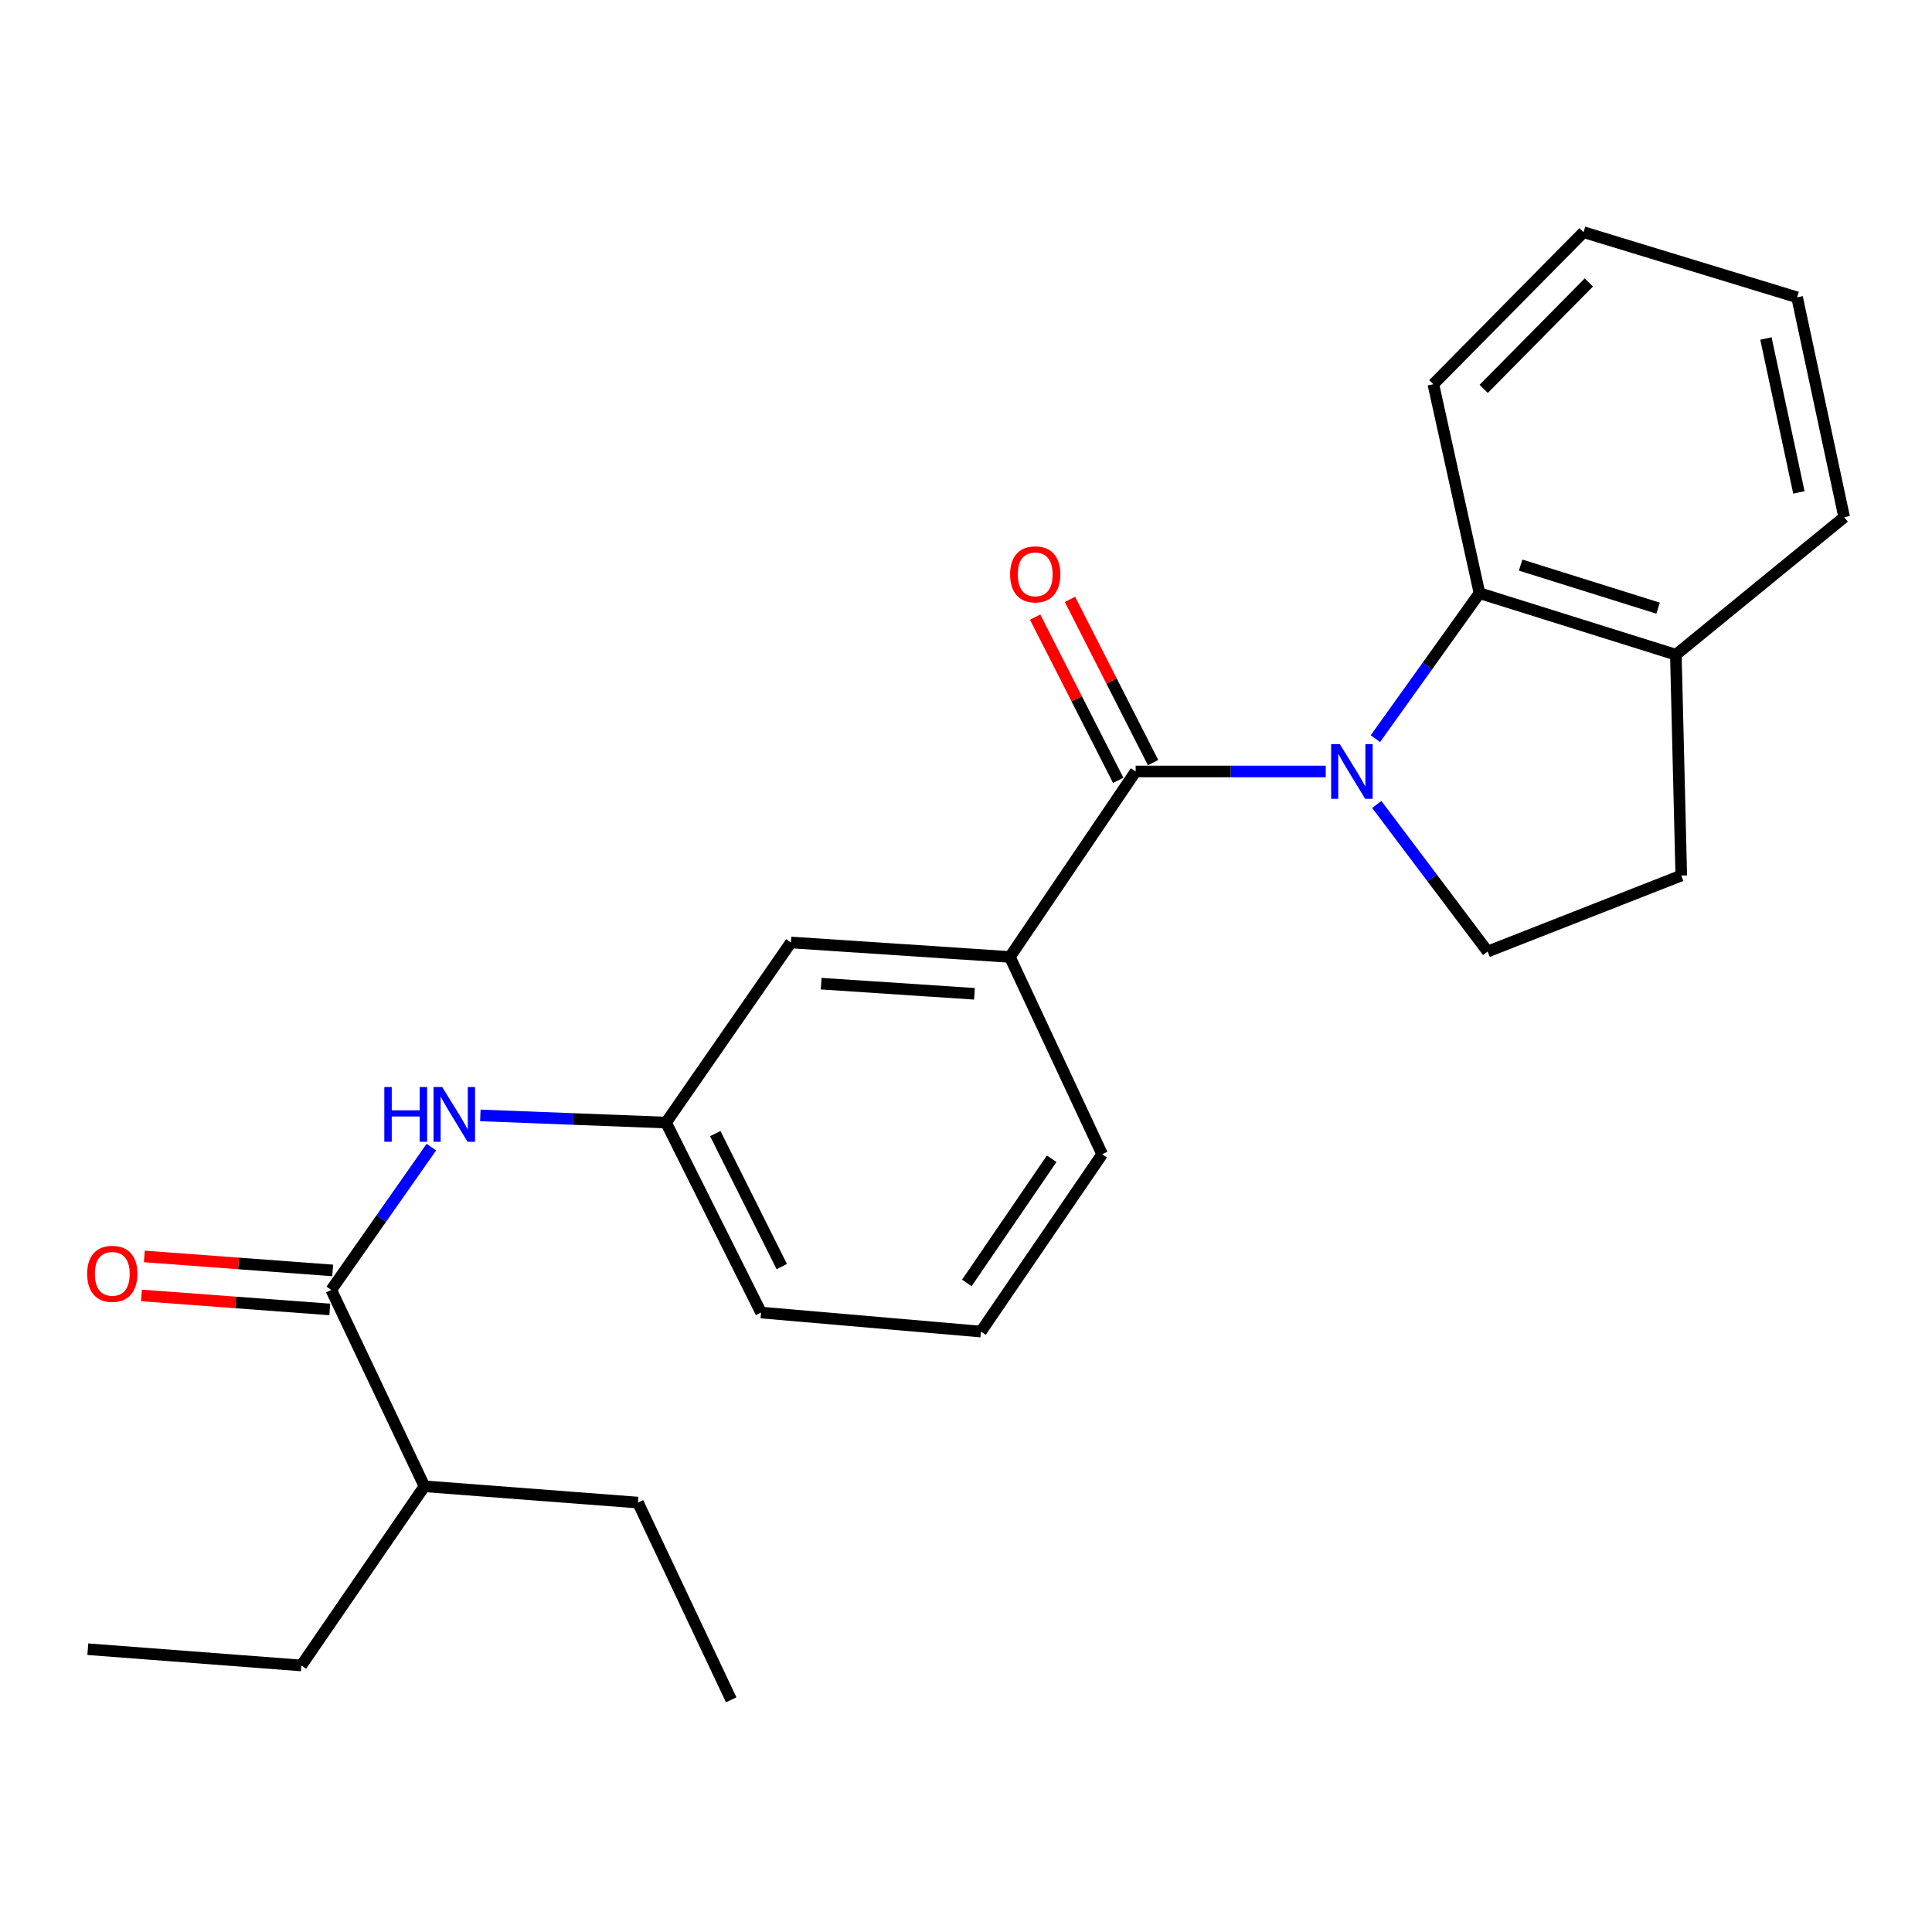 <?xml version='1.0' encoding='iso-8859-1'?>
<svg version='1.1' baseProfile='full'
              xmlns='http://www.w3.org/2000/svg'
                      xmlns:rdkit='http://www.rdkit.org/xml'
                      xmlns:xlink='http://www.w3.org/1999/xlink'
                  xml:space='preserve'
width='1000px' height='1000px' viewBox='0 0 1000 1000'>
<!-- END OF HEADER -->
<rect style='opacity:1.0;fill:#FFFFFF;stroke:none' width='1000' height='1000' x='0' y='0'> </rect>
<path class='bond-0' d='M 686.202,399.315 L 637.006,399.315' style='fill:none;fill-rule:evenodd;stroke:#0000FF;stroke-width:6px;stroke-linecap:butt;stroke-linejoin:miter;stroke-opacity:1' />
<path class='bond-0' d='M 637.006,399.315 L 587.81,399.315' style='fill:none;fill-rule:evenodd;stroke:#000000;stroke-width:6px;stroke-linecap:butt;stroke-linejoin:miter;stroke-opacity:1' />
<path class='bond-1' d='M 711.903,382.318 L 738.842,344.674' style='fill:none;fill-rule:evenodd;stroke:#0000FF;stroke-width:6px;stroke-linecap:butt;stroke-linejoin:miter;stroke-opacity:1' />
<path class='bond-1' d='M 738.842,344.674 L 765.78,307.029' style='fill:none;fill-rule:evenodd;stroke:#000000;stroke-width:6px;stroke-linecap:butt;stroke-linejoin:miter;stroke-opacity:1' />
<path class='bond-4' d='M 712.614,416.393 L 741.306,454.452' style='fill:none;fill-rule:evenodd;stroke:#0000FF;stroke-width:6px;stroke-linecap:butt;stroke-linejoin:miter;stroke-opacity:1' />
<path class='bond-4' d='M 741.306,454.452 L 769.997,492.511' style='fill:none;fill-rule:evenodd;stroke:#000000;stroke-width:6px;stroke-linecap:butt;stroke-linejoin:miter;stroke-opacity:1' />
<path class='bond-3' d='M 587.81,399.315 L 522.714,495.322' style='fill:none;fill-rule:evenodd;stroke:#000000;stroke-width:6px;stroke-linecap:butt;stroke-linejoin:miter;stroke-opacity:1' />
<path class='bond-6' d='M 596.829,394.723 L 575.323,352.479' style='fill:none;fill-rule:evenodd;stroke:#000000;stroke-width:6px;stroke-linecap:butt;stroke-linejoin:miter;stroke-opacity:1' />
<path class='bond-6' d='M 575.323,352.479 L 553.817,310.235' style='fill:none;fill-rule:evenodd;stroke:#FF0000;stroke-width:6px;stroke-linecap:butt;stroke-linejoin:miter;stroke-opacity:1' />
<path class='bond-6' d='M 578.791,403.906 L 557.285,361.662' style='fill:none;fill-rule:evenodd;stroke:#000000;stroke-width:6px;stroke-linecap:butt;stroke-linejoin:miter;stroke-opacity:1' />
<path class='bond-6' d='M 557.285,361.662 L 535.779,319.417' style='fill:none;fill-rule:evenodd;stroke:#FF0000;stroke-width:6px;stroke-linecap:butt;stroke-linejoin:miter;stroke-opacity:1' />
<path class='bond-7' d='M 765.78,307.029 L 867.421,338.874' style='fill:none;fill-rule:evenodd;stroke:#000000;stroke-width:6px;stroke-linecap:butt;stroke-linejoin:miter;stroke-opacity:1' />
<path class='bond-7' d='M 787.078,292.491 L 858.227,314.783' style='fill:none;fill-rule:evenodd;stroke:#000000;stroke-width:6px;stroke-linecap:butt;stroke-linejoin:miter;stroke-opacity:1' />
<path class='bond-14' d='M 765.78,307.029 L 741.896,198.866' style='fill:none;fill-rule:evenodd;stroke:#000000;stroke-width:6px;stroke-linecap:butt;stroke-linejoin:miter;stroke-opacity:1' />
<path class='bond-2' d='M 171.452,667.67 L 197.361,630.708' style='fill:none;fill-rule:evenodd;stroke:#000000;stroke-width:6px;stroke-linecap:butt;stroke-linejoin:miter;stroke-opacity:1' />
<path class='bond-2' d='M 197.361,630.708 L 223.271,593.747' style='fill:none;fill-rule:evenodd;stroke:#0000FF;stroke-width:6px;stroke-linecap:butt;stroke-linejoin:miter;stroke-opacity:1' />
<path class='bond-10' d='M 172.202,657.578 L 123.454,653.955' style='fill:none;fill-rule:evenodd;stroke:#000000;stroke-width:6px;stroke-linecap:butt;stroke-linejoin:miter;stroke-opacity:1' />
<path class='bond-10' d='M 123.454,653.955 L 74.707,650.333' style='fill:none;fill-rule:evenodd;stroke:#FF0000;stroke-width:6px;stroke-linecap:butt;stroke-linejoin:miter;stroke-opacity:1' />
<path class='bond-10' d='M 170.702,677.762 L 121.954,674.14' style='fill:none;fill-rule:evenodd;stroke:#000000;stroke-width:6px;stroke-linecap:butt;stroke-linejoin:miter;stroke-opacity:1' />
<path class='bond-10' d='M 121.954,674.14 L 73.207,670.517' style='fill:none;fill-rule:evenodd;stroke:#FF0000;stroke-width:6px;stroke-linecap:butt;stroke-linejoin:miter;stroke-opacity:1' />
<path class='bond-12' d='M 171.452,667.67 L 219.692,769.3' style='fill:none;fill-rule:evenodd;stroke:#000000;stroke-width:6px;stroke-linecap:butt;stroke-linejoin:miter;stroke-opacity:1' />
<path class='bond-8' d='M 522.714,495.322 L 409.379,487.822' style='fill:none;fill-rule:evenodd;stroke:#000000;stroke-width:6px;stroke-linecap:butt;stroke-linejoin:miter;stroke-opacity:1' />
<path class='bond-8' d='M 504.377,514.393 L 425.043,509.143' style='fill:none;fill-rule:evenodd;stroke:#000000;stroke-width:6px;stroke-linecap:butt;stroke-linejoin:miter;stroke-opacity:1' />
<path class='bond-13' d='M 522.714,495.322 L 570.471,597.424' style='fill:none;fill-rule:evenodd;stroke:#000000;stroke-width:6px;stroke-linecap:butt;stroke-linejoin:miter;stroke-opacity:1' />
<path class='bond-11' d='M 769.997,492.511 L 870.221,453.177' style='fill:none;fill-rule:evenodd;stroke:#000000;stroke-width:6px;stroke-linecap:butt;stroke-linejoin:miter;stroke-opacity:1' />
<path class='bond-5' d='M 248.624,577.333 L 296.684,579.187' style='fill:none;fill-rule:evenodd;stroke:#0000FF;stroke-width:6px;stroke-linecap:butt;stroke-linejoin:miter;stroke-opacity:1' />
<path class='bond-5' d='M 296.684,579.187 L 344.744,581.041' style='fill:none;fill-rule:evenodd;stroke:#000000;stroke-width:6px;stroke-linecap:butt;stroke-linejoin:miter;stroke-opacity:1' />
<path class='bond-17' d='M 867.421,338.874 L 954.545,267.707' style='fill:none;fill-rule:evenodd;stroke:#000000;stroke-width:6px;stroke-linecap:butt;stroke-linejoin:miter;stroke-opacity:1' />
<path class='bond-24' d='M 867.421,338.874 L 870.221,453.177' style='fill:none;fill-rule:evenodd;stroke:#000000;stroke-width:6px;stroke-linecap:butt;stroke-linejoin:miter;stroke-opacity:1' />
<path class='bond-9' d='M 409.379,487.822 L 344.744,581.041' style='fill:none;fill-rule:evenodd;stroke:#000000;stroke-width:6px;stroke-linecap:butt;stroke-linejoin:miter;stroke-opacity:1' />
<path class='bond-26' d='M 344.744,581.041 L 393.917,679.376' style='fill:none;fill-rule:evenodd;stroke:#000000;stroke-width:6px;stroke-linecap:butt;stroke-linejoin:miter;stroke-opacity:1' />
<path class='bond-26' d='M 370.223,586.738 L 404.645,655.573' style='fill:none;fill-rule:evenodd;stroke:#000000;stroke-width:6px;stroke-linecap:butt;stroke-linejoin:miter;stroke-opacity:1' />
<path class='bond-18' d='M 219.692,769.3 L 155.979,862.046' style='fill:none;fill-rule:evenodd;stroke:#000000;stroke-width:6px;stroke-linecap:butt;stroke-linejoin:miter;stroke-opacity:1' />
<path class='bond-19' d='M 219.692,769.3 L 330.216,777.733' style='fill:none;fill-rule:evenodd;stroke:#000000;stroke-width:6px;stroke-linecap:butt;stroke-linejoin:miter;stroke-opacity:1' />
<path class='bond-15' d='M 570.471,597.424 L 507.736,689.226' style='fill:none;fill-rule:evenodd;stroke:#000000;stroke-width:6px;stroke-linecap:butt;stroke-linejoin:miter;stroke-opacity:1' />
<path class='bond-15' d='M 544.349,599.775 L 500.435,664.036' style='fill:none;fill-rule:evenodd;stroke:#000000;stroke-width:6px;stroke-linecap:butt;stroke-linejoin:miter;stroke-opacity:1' />
<path class='bond-20' d='M 741.896,198.866 L 819.643,120.176' style='fill:none;fill-rule:evenodd;stroke:#000000;stroke-width:6px;stroke-linecap:butt;stroke-linejoin:miter;stroke-opacity:1' />
<path class='bond-20' d='M 767.957,201.288 L 822.379,146.205' style='fill:none;fill-rule:evenodd;stroke:#000000;stroke-width:6px;stroke-linecap:butt;stroke-linejoin:miter;stroke-opacity:1' />
<path class='bond-16' d='M 507.736,689.226 L 393.917,679.376' style='fill:none;fill-rule:evenodd;stroke:#000000;stroke-width:6px;stroke-linecap:butt;stroke-linejoin:miter;stroke-opacity:1' />
<path class='bond-25' d='M 954.545,267.707 L 930.178,153.899' style='fill:none;fill-rule:evenodd;stroke:#000000;stroke-width:6px;stroke-linecap:butt;stroke-linejoin:miter;stroke-opacity:1' />
<path class='bond-25' d='M 931.098,254.873 L 914.041,175.207' style='fill:none;fill-rule:evenodd;stroke:#000000;stroke-width:6px;stroke-linecap:butt;stroke-linejoin:miter;stroke-opacity:1' />
<path class='bond-22' d='M 155.979,862.046 L 45.455,853.624' style='fill:none;fill-rule:evenodd;stroke:#000000;stroke-width:6px;stroke-linecap:butt;stroke-linejoin:miter;stroke-opacity:1' />
<path class='bond-21' d='M 330.216,777.733 L 378.467,879.824' style='fill:none;fill-rule:evenodd;stroke:#000000;stroke-width:6px;stroke-linecap:butt;stroke-linejoin:miter;stroke-opacity:1' />
<path class='bond-23' d='M 819.643,120.176 L 930.178,153.899' style='fill:none;fill-rule:evenodd;stroke:#000000;stroke-width:6px;stroke-linecap:butt;stroke-linejoin:miter;stroke-opacity:1' />
<path  class='atom-0' d='M 693.48 385.155
L 702.76 400.155
Q 703.68 401.635, 705.16 404.315
Q 706.64 406.995, 706.72 407.155
L 706.72 385.155
L 710.48 385.155
L 710.48 413.475
L 706.6 413.475
L 696.64 397.075
Q 695.48 395.155, 694.24 392.955
Q 693.04 390.755, 692.68 390.075
L 692.68 413.475
L 689 413.475
L 689 385.155
L 693.48 385.155
' fill='#0000FF'/>
<path  class='atom-6' d='M 198.922 562.653
L 202.762 562.653
L 202.762 574.693
L 217.242 574.693
L 217.242 562.653
L 221.082 562.653
L 221.082 590.973
L 217.242 590.973
L 217.242 577.893
L 202.762 577.893
L 202.762 590.973
L 198.922 590.973
L 198.922 562.653
' fill='#0000FF'/>
<path  class='atom-6' d='M 228.882 562.653
L 238.162 577.653
Q 239.082 579.133, 240.562 581.813
Q 242.042 584.493, 242.122 584.653
L 242.122 562.653
L 245.882 562.653
L 245.882 590.973
L 242.002 590.973
L 232.042 574.573
Q 230.882 572.653, 229.642 570.453
Q 228.442 568.253, 228.082 567.573
L 228.082 590.973
L 224.402 590.973
L 224.402 562.653
L 228.882 562.653
' fill='#0000FF'/>
<path  class='atom-7' d='M 522.826 297.281
Q 522.826 290.481, 526.186 286.681
Q 529.546 282.881, 535.826 282.881
Q 542.106 282.881, 545.466 286.681
Q 548.826 290.481, 548.826 297.281
Q 548.826 304.161, 545.426 308.081
Q 542.026 311.961, 535.826 311.961
Q 529.586 311.961, 526.186 308.081
Q 522.826 304.201, 522.826 297.281
M 535.826 308.761
Q 540.146 308.761, 542.466 305.881
Q 544.826 302.961, 544.826 297.281
Q 544.826 291.721, 542.466 288.921
Q 540.146 286.081, 535.826 286.081
Q 531.506 286.081, 529.146 288.881
Q 526.826 291.681, 526.826 297.281
Q 526.826 303.001, 529.146 305.881
Q 531.506 308.761, 535.826 308.761
' fill='#FF0000'/>
<path  class='atom-11' d='M 45.116 659.328
Q 45.116 652.528, 48.476 648.728
Q 51.836 644.928, 58.116 644.928
Q 64.396 644.928, 67.756 648.728
Q 71.116 652.528, 71.116 659.328
Q 71.116 666.208, 67.716 670.128
Q 64.316 674.008, 58.116 674.008
Q 51.876 674.008, 48.476 670.128
Q 45.116 666.248, 45.116 659.328
M 58.116 670.808
Q 62.436 670.808, 64.756 667.928
Q 67.116 665.008, 67.116 659.328
Q 67.116 653.768, 64.756 650.968
Q 62.436 648.128, 58.116 648.128
Q 53.796 648.128, 51.436 650.928
Q 49.116 653.728, 49.116 659.328
Q 49.116 665.048, 51.436 667.928
Q 53.796 670.808, 58.116 670.808
' fill='#FF0000'/>
</svg>
